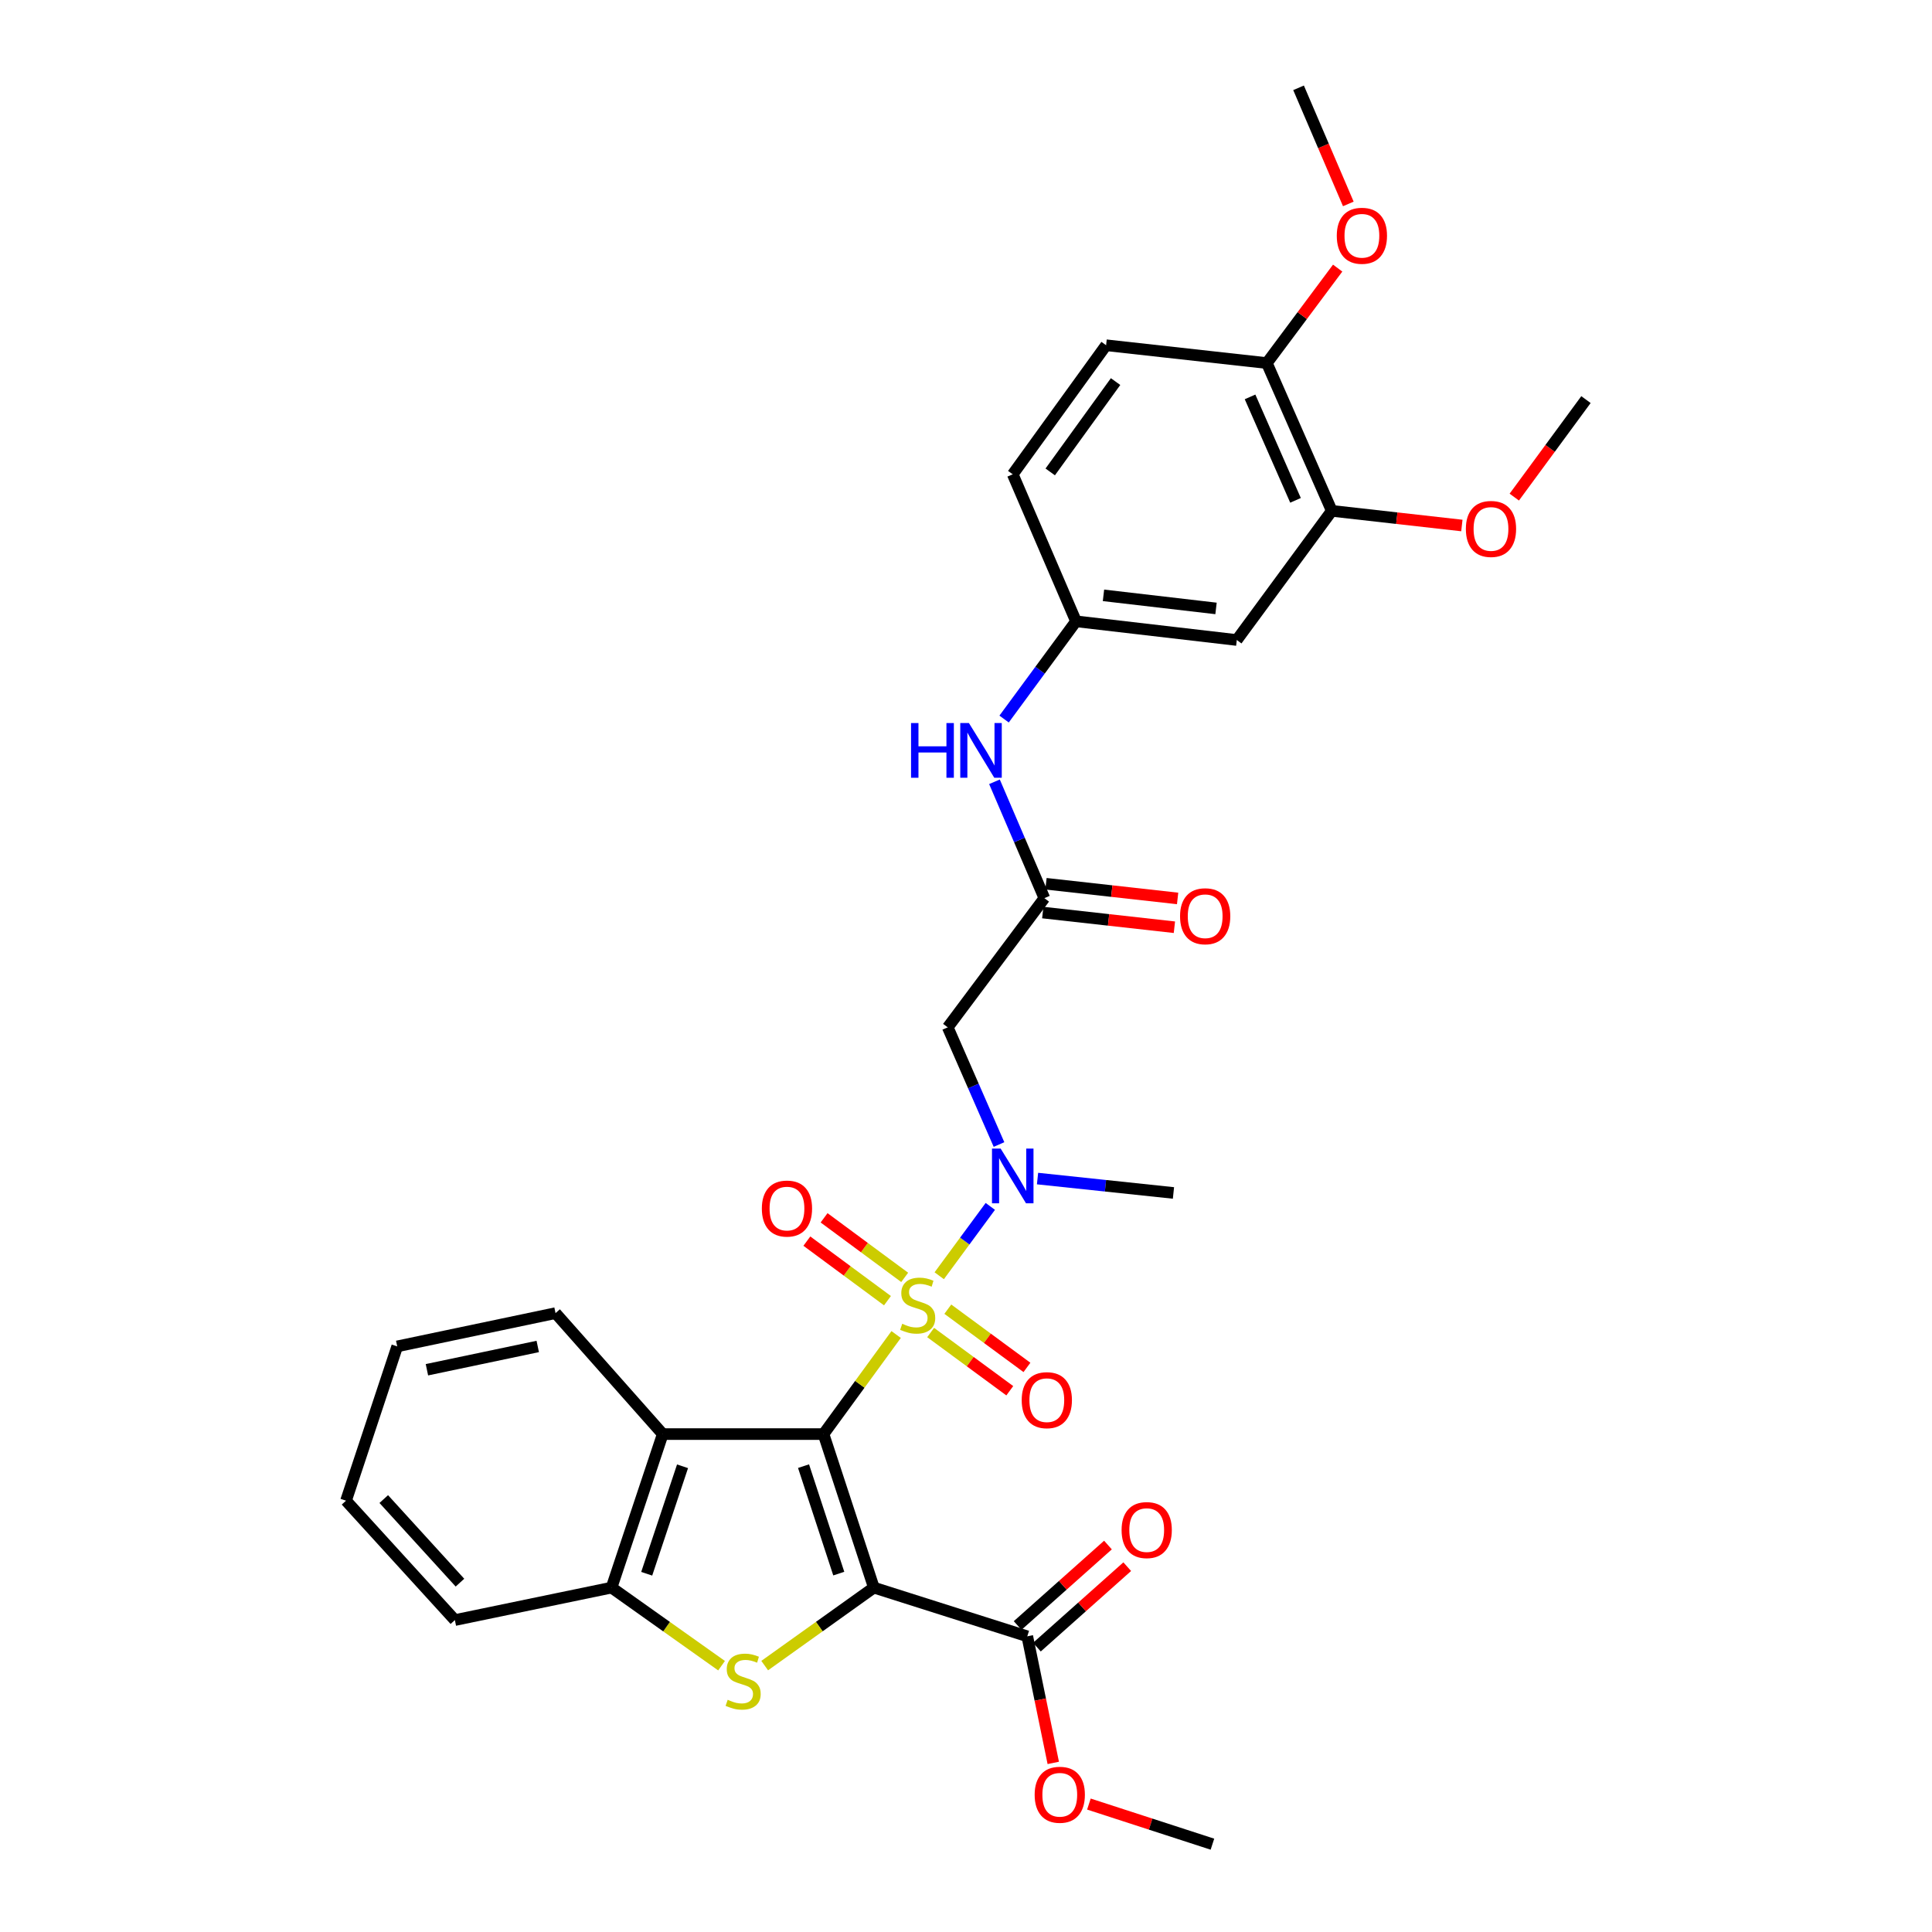 <?xml version='1.0' encoding='iso-8859-1'?>
<svg version='1.1' baseProfile='full'
              xmlns='http://www.w3.org/2000/svg'
                      xmlns:rdkit='http://www.rdkit.org/xml'
                      xmlns:xlink='http://www.w3.org/1999/xlink'
                  xml:space='preserve'
width='1000px' height='1000px' viewBox='0 0 1000 1000'>
<!-- END OF HEADER -->
<rect style='opacity:1.0;fill:#FFFFFF;stroke:none' width='1000' height='1000' x='0' y='0'> </rect>
<path class='bond-0' d='M 426.252,742.282 L 445.047,716.514' style='fill:none;fill-rule:evenodd;stroke:#000000;stroke-width:6px;stroke-linecap:butt;stroke-linejoin:miter;stroke-opacity:1' />
<path class='bond-0' d='M 445.047,716.514 L 463.842,690.747' style='fill:none;fill-rule:evenodd;stroke:#CCCC00;stroke-width:6px;stroke-linecap:butt;stroke-linejoin:miter;stroke-opacity:1' />
<path class='bond-1' d='M 426.252,742.282 L 452.304,821.745' style='fill:none;fill-rule:evenodd;stroke:#000000;stroke-width:6px;stroke-linecap:butt;stroke-linejoin:miter;stroke-opacity:1' />
<path class='bond-1' d='M 415.909,758.873 L 434.146,814.497' style='fill:none;fill-rule:evenodd;stroke:#000000;stroke-width:6px;stroke-linecap:butt;stroke-linejoin:miter;stroke-opacity:1' />
<path class='bond-3' d='M 426.252,742.282 L 343.031,742.282' style='fill:none;fill-rule:evenodd;stroke:#000000;stroke-width:6px;stroke-linecap:butt;stroke-linejoin:miter;stroke-opacity:1' />
<path class='bond-4' d='M 486.144,660.322 L 499.363,642.375' style='fill:none;fill-rule:evenodd;stroke:#CCCC00;stroke-width:6px;stroke-linecap:butt;stroke-linejoin:miter;stroke-opacity:1' />
<path class='bond-4' d='M 499.363,642.375 L 512.582,624.429' style='fill:none;fill-rule:evenodd;stroke:#0000FF;stroke-width:6px;stroke-linecap:butt;stroke-linejoin:miter;stroke-opacity:1' />
<path class='bond-9' d='M 468.263,661.171 L 447.403,645.756' style='fill:none;fill-rule:evenodd;stroke:#CCCC00;stroke-width:6px;stroke-linecap:butt;stroke-linejoin:miter;stroke-opacity:1' />
<path class='bond-9' d='M 447.403,645.756 L 426.543,630.342' style='fill:none;fill-rule:evenodd;stroke:#FF0000;stroke-width:6px;stroke-linecap:butt;stroke-linejoin:miter;stroke-opacity:1' />
<path class='bond-9' d='M 459.35,673.231 L 438.491,657.817' style='fill:none;fill-rule:evenodd;stroke:#CCCC00;stroke-width:6px;stroke-linecap:butt;stroke-linejoin:miter;stroke-opacity:1' />
<path class='bond-9' d='M 438.491,657.817 L 417.631,642.403' style='fill:none;fill-rule:evenodd;stroke:#FF0000;stroke-width:6px;stroke-linecap:butt;stroke-linejoin:miter;stroke-opacity:1' />
<path class='bond-10' d='M 481.701,689.711 L 502.18,704.779' style='fill:none;fill-rule:evenodd;stroke:#CCCC00;stroke-width:6px;stroke-linecap:butt;stroke-linejoin:miter;stroke-opacity:1' />
<path class='bond-10' d='M 502.18,704.779 L 522.659,719.847' style='fill:none;fill-rule:evenodd;stroke:#FF0000;stroke-width:6px;stroke-linecap:butt;stroke-linejoin:miter;stroke-opacity:1' />
<path class='bond-10' d='M 490.588,677.632 L 511.067,692.7' style='fill:none;fill-rule:evenodd;stroke:#CCCC00;stroke-width:6px;stroke-linecap:butt;stroke-linejoin:miter;stroke-opacity:1' />
<path class='bond-10' d='M 511.067,692.7 L 531.547,707.768' style='fill:none;fill-rule:evenodd;stroke:#FF0000;stroke-width:6px;stroke-linecap:butt;stroke-linejoin:miter;stroke-opacity:1' />
<path class='bond-2' d='M 452.304,821.745 L 424.054,841.928' style='fill:none;fill-rule:evenodd;stroke:#000000;stroke-width:6px;stroke-linecap:butt;stroke-linejoin:miter;stroke-opacity:1' />
<path class='bond-2' d='M 424.054,841.928 L 395.804,862.111' style='fill:none;fill-rule:evenodd;stroke:#CCCC00;stroke-width:6px;stroke-linecap:butt;stroke-linejoin:miter;stroke-opacity:1' />
<path class='bond-6' d='M 452.304,821.745 L 531.717,846.956' style='fill:none;fill-rule:evenodd;stroke:#000000;stroke-width:6px;stroke-linecap:butt;stroke-linejoin:miter;stroke-opacity:1' />
<path class='bond-31' d='M 373.477,862.157 L 345.007,841.951' style='fill:none;fill-rule:evenodd;stroke:#CCCC00;stroke-width:6px;stroke-linecap:butt;stroke-linejoin:miter;stroke-opacity:1' />
<path class='bond-31' d='M 345.007,841.951 L 316.537,821.745' style='fill:none;fill-rule:evenodd;stroke:#000000;stroke-width:6px;stroke-linecap:butt;stroke-linejoin:miter;stroke-opacity:1' />
<path class='bond-5' d='M 343.031,742.282 L 316.537,821.745' style='fill:none;fill-rule:evenodd;stroke:#000000;stroke-width:6px;stroke-linecap:butt;stroke-linejoin:miter;stroke-opacity:1' />
<path class='bond-5' d='M 353.283,758.944 L 334.738,814.569' style='fill:none;fill-rule:evenodd;stroke:#000000;stroke-width:6px;stroke-linecap:butt;stroke-linejoin:miter;stroke-opacity:1' />
<path class='bond-22' d='M 343.031,742.282 L 287.544,679.672' style='fill:none;fill-rule:evenodd;stroke:#000000;stroke-width:6px;stroke-linecap:butt;stroke-linejoin:miter;stroke-opacity:1' />
<path class='bond-7' d='M 517.083,592.406 L 503.817,562.078' style='fill:none;fill-rule:evenodd;stroke:#0000FF;stroke-width:6px;stroke-linecap:butt;stroke-linejoin:miter;stroke-opacity:1' />
<path class='bond-7' d='M 503.817,562.078 L 490.552,531.75' style='fill:none;fill-rule:evenodd;stroke:#000000;stroke-width:6px;stroke-linecap:butt;stroke-linejoin:miter;stroke-opacity:1' />
<path class='bond-24' d='M 537.025,610.023 L 572.203,613.747' style='fill:none;fill-rule:evenodd;stroke:#0000FF;stroke-width:6px;stroke-linecap:butt;stroke-linejoin:miter;stroke-opacity:1' />
<path class='bond-24' d='M 572.203,613.747 L 607.382,617.471' style='fill:none;fill-rule:evenodd;stroke:#000000;stroke-width:6px;stroke-linecap:butt;stroke-linejoin:miter;stroke-opacity:1' />
<path class='bond-25' d='M 316.537,821.745 L 235.441,838.549' style='fill:none;fill-rule:evenodd;stroke:#000000;stroke-width:6px;stroke-linecap:butt;stroke-linejoin:miter;stroke-opacity:1' />
<path class='bond-16' d='M 536.705,852.554 L 560.079,831.732' style='fill:none;fill-rule:evenodd;stroke:#000000;stroke-width:6px;stroke-linecap:butt;stroke-linejoin:miter;stroke-opacity:1' />
<path class='bond-16' d='M 560.079,831.732 L 583.453,810.909' style='fill:none;fill-rule:evenodd;stroke:#FF0000;stroke-width:6px;stroke-linecap:butt;stroke-linejoin:miter;stroke-opacity:1' />
<path class='bond-16' d='M 526.73,841.357 L 550.104,820.534' style='fill:none;fill-rule:evenodd;stroke:#000000;stroke-width:6px;stroke-linecap:butt;stroke-linejoin:miter;stroke-opacity:1' />
<path class='bond-16' d='M 550.104,820.534 L 573.478,799.712' style='fill:none;fill-rule:evenodd;stroke:#FF0000;stroke-width:6px;stroke-linecap:butt;stroke-linejoin:miter;stroke-opacity:1' />
<path class='bond-19' d='M 531.717,846.956 L 538.443,879.715' style='fill:none;fill-rule:evenodd;stroke:#000000;stroke-width:6px;stroke-linecap:butt;stroke-linejoin:miter;stroke-opacity:1' />
<path class='bond-19' d='M 538.443,879.715 L 545.169,912.474' style='fill:none;fill-rule:evenodd;stroke:#FF0000;stroke-width:6px;stroke-linecap:butt;stroke-linejoin:miter;stroke-opacity:1' />
<path class='bond-8' d='M 490.552,531.75 L 540.565,464.884' style='fill:none;fill-rule:evenodd;stroke:#000000;stroke-width:6px;stroke-linecap:butt;stroke-linejoin:miter;stroke-opacity:1' />
<path class='bond-13' d='M 540.565,464.884 L 527.651,434.767' style='fill:none;fill-rule:evenodd;stroke:#000000;stroke-width:6px;stroke-linecap:butt;stroke-linejoin:miter;stroke-opacity:1' />
<path class='bond-13' d='M 527.651,434.767 L 514.737,404.651' style='fill:none;fill-rule:evenodd;stroke:#0000FF;stroke-width:6px;stroke-linecap:butt;stroke-linejoin:miter;stroke-opacity:1' />
<path class='bond-17' d='M 539.734,472.336 L 573.802,476.135' style='fill:none;fill-rule:evenodd;stroke:#000000;stroke-width:6px;stroke-linecap:butt;stroke-linejoin:miter;stroke-opacity:1' />
<path class='bond-17' d='M 573.802,476.135 L 607.87,479.934' style='fill:none;fill-rule:evenodd;stroke:#FF0000;stroke-width:6px;stroke-linecap:butt;stroke-linejoin:miter;stroke-opacity:1' />
<path class='bond-17' d='M 541.396,457.432 L 575.464,461.231' style='fill:none;fill-rule:evenodd;stroke:#000000;stroke-width:6px;stroke-linecap:butt;stroke-linejoin:miter;stroke-opacity:1' />
<path class='bond-17' d='M 575.464,461.231 L 609.532,465.03' style='fill:none;fill-rule:evenodd;stroke:#FF0000;stroke-width:6px;stroke-linecap:butt;stroke-linejoin:miter;stroke-opacity:1' />
<path class='bond-11' d='M 640.165,331.267 L 556.944,321.594' style='fill:none;fill-rule:evenodd;stroke:#000000;stroke-width:6px;stroke-linecap:butt;stroke-linejoin:miter;stroke-opacity:1' />
<path class='bond-11' d='M 629.413,314.92 L 571.159,308.149' style='fill:none;fill-rule:evenodd;stroke:#000000;stroke-width:6px;stroke-linecap:butt;stroke-linejoin:miter;stroke-opacity:1' />
<path class='bond-12' d='M 640.165,331.267 L 689.328,264.417' style='fill:none;fill-rule:evenodd;stroke:#000000;stroke-width:6px;stroke-linecap:butt;stroke-linejoin:miter;stroke-opacity:1' />
<path class='bond-21' d='M 689.328,264.417 L 722.994,268.209' style='fill:none;fill-rule:evenodd;stroke:#000000;stroke-width:6px;stroke-linecap:butt;stroke-linejoin:miter;stroke-opacity:1' />
<path class='bond-21' d='M 722.994,268.209 L 756.659,272' style='fill:none;fill-rule:evenodd;stroke:#FF0000;stroke-width:6px;stroke-linecap:butt;stroke-linejoin:miter;stroke-opacity:1' />
<path class='bond-33' d='M 689.328,264.417 L 655.711,187.927' style='fill:none;fill-rule:evenodd;stroke:#000000;stroke-width:6px;stroke-linecap:butt;stroke-linejoin:miter;stroke-opacity:1' />
<path class='bond-33' d='M 670.557,258.977 L 647.025,205.435' style='fill:none;fill-rule:evenodd;stroke:#000000;stroke-width:6px;stroke-linecap:butt;stroke-linejoin:miter;stroke-opacity:1' />
<path class='bond-14' d='M 519.72,372.177 L 538.332,346.886' style='fill:none;fill-rule:evenodd;stroke:#0000FF;stroke-width:6px;stroke-linecap:butt;stroke-linejoin:miter;stroke-opacity:1' />
<path class='bond-14' d='M 538.332,346.886 L 556.944,321.594' style='fill:none;fill-rule:evenodd;stroke:#000000;stroke-width:6px;stroke-linecap:butt;stroke-linejoin:miter;stroke-opacity:1' />
<path class='bond-20' d='M 556.944,321.594 L 524.194,245.497' style='fill:none;fill-rule:evenodd;stroke:#000000;stroke-width:6px;stroke-linecap:butt;stroke-linejoin:miter;stroke-opacity:1' />
<path class='bond-15' d='M 655.711,187.927 L 572.515,178.696' style='fill:none;fill-rule:evenodd;stroke:#000000;stroke-width:6px;stroke-linecap:butt;stroke-linejoin:miter;stroke-opacity:1' />
<path class='bond-23' d='M 655.711,187.927 L 674.042,163.349' style='fill:none;fill-rule:evenodd;stroke:#000000;stroke-width:6px;stroke-linecap:butt;stroke-linejoin:miter;stroke-opacity:1' />
<path class='bond-23' d='M 674.042,163.349 L 692.373,138.77' style='fill:none;fill-rule:evenodd;stroke:#FF0000;stroke-width:6px;stroke-linecap:butt;stroke-linejoin:miter;stroke-opacity:1' />
<path class='bond-18' d='M 572.515,178.696 L 524.194,245.497' style='fill:none;fill-rule:evenodd;stroke:#000000;stroke-width:6px;stroke-linecap:butt;stroke-linejoin:miter;stroke-opacity:1' />
<path class='bond-18' d='M 577.418,197.506 L 543.593,244.266' style='fill:none;fill-rule:evenodd;stroke:#000000;stroke-width:6px;stroke-linecap:butt;stroke-linejoin:miter;stroke-opacity:1' />
<path class='bond-26' d='M 563.615,933.781 L 595.583,944.163' style='fill:none;fill-rule:evenodd;stroke:#FF0000;stroke-width:6px;stroke-linecap:butt;stroke-linejoin:miter;stroke-opacity:1' />
<path class='bond-26' d='M 595.583,944.163 L 627.552,954.545' style='fill:none;fill-rule:evenodd;stroke:#000000;stroke-width:6px;stroke-linecap:butt;stroke-linejoin:miter;stroke-opacity:1' />
<path class='bond-27' d='M 783.787,257.303 L 802.341,232.067' style='fill:none;fill-rule:evenodd;stroke:#FF0000;stroke-width:6px;stroke-linecap:butt;stroke-linejoin:miter;stroke-opacity:1' />
<path class='bond-27' d='M 802.341,232.067 L 820.895,206.831' style='fill:none;fill-rule:evenodd;stroke:#000000;stroke-width:6px;stroke-linecap:butt;stroke-linejoin:miter;stroke-opacity:1' />
<path class='bond-29' d='M 287.544,679.672 L 205.598,696.884' style='fill:none;fill-rule:evenodd;stroke:#000000;stroke-width:6px;stroke-linecap:butt;stroke-linejoin:miter;stroke-opacity:1' />
<path class='bond-29' d='M 278.335,696.93 L 220.973,708.979' style='fill:none;fill-rule:evenodd;stroke:#000000;stroke-width:6px;stroke-linecap:butt;stroke-linejoin:miter;stroke-opacity:1' />
<path class='bond-28' d='M 697.887,105.552 L 685.01,75.503' style='fill:none;fill-rule:evenodd;stroke:#FF0000;stroke-width:6px;stroke-linecap:butt;stroke-linejoin:miter;stroke-opacity:1' />
<path class='bond-28' d='M 685.01,75.503 L 672.132,45.455' style='fill:none;fill-rule:evenodd;stroke:#000000;stroke-width:6px;stroke-linecap:butt;stroke-linejoin:miter;stroke-opacity:1' />
<path class='bond-32' d='M 235.441,838.549 L 179.105,776.748' style='fill:none;fill-rule:evenodd;stroke:#000000;stroke-width:6px;stroke-linecap:butt;stroke-linejoin:miter;stroke-opacity:1' />
<path class='bond-32' d='M 238.073,819.176 L 198.638,775.916' style='fill:none;fill-rule:evenodd;stroke:#000000;stroke-width:6px;stroke-linecap:butt;stroke-linejoin:miter;stroke-opacity:1' />
<path class='bond-30' d='M 205.598,696.884 L 179.105,776.748' style='fill:none;fill-rule:evenodd;stroke:#000000;stroke-width:6px;stroke-linecap:butt;stroke-linejoin:miter;stroke-opacity:1' />
<path  class='atom-1' d='M 466.99 685.185
Q 467.31 685.305, 468.63 685.865
Q 469.95 686.425, 471.39 686.785
Q 472.87 687.105, 474.31 687.105
Q 476.99 687.105, 478.55 685.825
Q 480.11 684.505, 480.11 682.225
Q 480.11 680.665, 479.31 679.705
Q 478.55 678.745, 477.35 678.225
Q 476.15 677.705, 474.15 677.105
Q 471.63 676.345, 470.11 675.625
Q 468.63 674.905, 467.55 673.385
Q 466.51 671.865, 466.51 669.305
Q 466.51 665.745, 468.91 663.545
Q 471.35 661.345, 476.15 661.345
Q 479.43 661.345, 483.15 662.905
L 482.23 665.985
Q 478.83 664.585, 476.27 664.585
Q 473.51 664.585, 471.99 665.745
Q 470.47 666.865, 470.51 668.825
Q 470.51 670.345, 471.27 671.265
Q 472.07 672.185, 473.19 672.705
Q 474.35 673.225, 476.27 673.825
Q 478.83 674.625, 480.35 675.425
Q 481.87 676.225, 482.95 677.865
Q 484.07 679.465, 484.07 682.225
Q 484.07 686.145, 481.43 688.265
Q 478.83 690.345, 474.47 690.345
Q 471.95 690.345, 470.03 689.785
Q 468.15 689.265, 465.91 688.345
L 466.99 685.185
' fill='#CCCC00'/>
<path  class='atom-3' d='M 376.645 879.803
Q 376.965 879.923, 378.285 880.483
Q 379.605 881.043, 381.045 881.403
Q 382.525 881.723, 383.965 881.723
Q 386.645 881.723, 388.205 880.443
Q 389.765 879.123, 389.765 876.843
Q 389.765 875.283, 388.965 874.323
Q 388.205 873.363, 387.005 872.843
Q 385.805 872.323, 383.805 871.723
Q 381.285 870.963, 379.765 870.243
Q 378.285 869.523, 377.205 868.003
Q 376.165 866.483, 376.165 863.923
Q 376.165 860.363, 378.565 858.163
Q 381.005 855.963, 385.805 855.963
Q 389.085 855.963, 392.805 857.523
L 391.885 860.603
Q 388.485 859.203, 385.925 859.203
Q 383.165 859.203, 381.645 860.363
Q 380.125 861.483, 380.165 863.443
Q 380.165 864.963, 380.925 865.883
Q 381.725 866.803, 382.845 867.323
Q 384.005 867.843, 385.925 868.443
Q 388.485 869.243, 390.005 870.043
Q 391.525 870.843, 392.605 872.483
Q 393.725 874.083, 393.725 876.843
Q 393.725 880.763, 391.085 882.883
Q 388.485 884.963, 384.125 884.963
Q 381.605 884.963, 379.685 884.403
Q 377.805 883.883, 375.565 882.963
L 376.645 879.803
' fill='#CCCC00'/>
<path  class='atom-5' d='M 517.934 594.505
L 527.214 609.505
Q 528.134 610.985, 529.614 613.665
Q 531.094 616.345, 531.174 616.505
L 531.174 594.505
L 534.934 594.505
L 534.934 622.825
L 531.054 622.825
L 521.094 606.425
Q 519.934 604.505, 518.694 602.305
Q 517.494 600.105, 517.134 599.425
L 517.134 622.825
L 513.454 622.825
L 513.454 594.505
L 517.934 594.505
' fill='#0000FF'/>
<path  class='atom-10' d='M 394.331 625.549
Q 394.331 618.749, 397.691 614.949
Q 401.051 611.149, 407.331 611.149
Q 413.611 611.149, 416.971 614.949
Q 420.331 618.749, 420.331 625.549
Q 420.331 632.429, 416.931 636.349
Q 413.531 640.229, 407.331 640.229
Q 401.091 640.229, 397.691 636.349
Q 394.331 632.469, 394.331 625.549
M 407.331 637.029
Q 411.651 637.029, 413.971 634.149
Q 416.331 631.229, 416.331 625.549
Q 416.331 619.989, 413.971 617.189
Q 411.651 614.349, 407.331 614.349
Q 403.011 614.349, 400.651 617.149
Q 398.331 619.949, 398.331 625.549
Q 398.331 631.269, 400.651 634.149
Q 403.011 637.029, 407.331 637.029
' fill='#FF0000'/>
<path  class='atom-11' d='M 528.831 724.724
Q 528.831 717.924, 532.191 714.124
Q 535.551 710.324, 541.831 710.324
Q 548.111 710.324, 551.471 714.124
Q 554.831 717.924, 554.831 724.724
Q 554.831 731.604, 551.431 735.524
Q 548.031 739.404, 541.831 739.404
Q 535.591 739.404, 532.191 735.524
Q 528.831 731.644, 528.831 724.724
M 541.831 736.204
Q 546.151 736.204, 548.471 733.324
Q 550.831 730.404, 550.831 724.724
Q 550.831 719.164, 548.471 716.364
Q 546.151 713.524, 541.831 713.524
Q 537.511 713.524, 535.151 716.324
Q 532.831 719.124, 532.831 724.724
Q 532.831 730.444, 535.151 733.324
Q 537.511 736.204, 541.831 736.204
' fill='#FF0000'/>
<path  class='atom-14' d='M 471.553 374.251
L 475.393 374.251
L 475.393 386.291
L 489.873 386.291
L 489.873 374.251
L 493.713 374.251
L 493.713 402.571
L 489.873 402.571
L 489.873 389.491
L 475.393 389.491
L 475.393 402.571
L 471.553 402.571
L 471.553 374.251
' fill='#0000FF'/>
<path  class='atom-14' d='M 501.513 374.251
L 510.793 389.251
Q 511.713 390.731, 513.193 393.411
Q 514.673 396.091, 514.753 396.251
L 514.753 374.251
L 518.513 374.251
L 518.513 402.571
L 514.633 402.571
L 504.673 386.171
Q 503.513 384.251, 502.273 382.051
Q 501.073 379.851, 500.713 379.171
L 500.713 402.571
L 497.033 402.571
L 497.033 374.251
L 501.513 374.251
' fill='#0000FF'/>
<path  class='atom-17' d='M 580.535 791.966
Q 580.535 785.166, 583.895 781.366
Q 587.255 777.566, 593.535 777.566
Q 599.815 777.566, 603.175 781.366
Q 606.535 785.166, 606.535 791.966
Q 606.535 798.846, 603.135 802.766
Q 599.735 806.646, 593.535 806.646
Q 587.295 806.646, 583.895 802.766
Q 580.535 798.886, 580.535 791.966
M 593.535 803.446
Q 597.855 803.446, 600.175 800.566
Q 602.535 797.646, 602.535 791.966
Q 602.535 786.406, 600.175 783.606
Q 597.855 780.766, 593.535 780.766
Q 589.215 780.766, 586.855 783.566
Q 584.535 786.366, 584.535 791.966
Q 584.535 797.686, 586.855 800.566
Q 589.215 803.446, 593.535 803.446
' fill='#FF0000'/>
<path  class='atom-18' d='M 610.794 474.245
Q 610.794 467.445, 614.154 463.645
Q 617.514 459.845, 623.794 459.845
Q 630.074 459.845, 633.434 463.645
Q 636.794 467.445, 636.794 474.245
Q 636.794 481.125, 633.394 485.045
Q 629.994 488.925, 623.794 488.925
Q 617.554 488.925, 614.154 485.045
Q 610.794 481.165, 610.794 474.245
M 623.794 485.725
Q 628.114 485.725, 630.434 482.845
Q 632.794 479.925, 632.794 474.245
Q 632.794 468.685, 630.434 465.885
Q 628.114 463.045, 623.794 463.045
Q 619.474 463.045, 617.114 465.845
Q 614.794 468.645, 614.794 474.245
Q 614.794 479.965, 617.114 482.845
Q 619.474 485.725, 623.794 485.725
' fill='#FF0000'/>
<path  class='atom-20' d='M 535.538 928.965
Q 535.538 922.165, 538.898 918.365
Q 542.258 914.565, 548.538 914.565
Q 554.818 914.565, 558.178 918.365
Q 561.538 922.165, 561.538 928.965
Q 561.538 935.845, 558.138 939.765
Q 554.738 943.645, 548.538 943.645
Q 542.298 943.645, 538.898 939.765
Q 535.538 935.885, 535.538 928.965
M 548.538 940.445
Q 552.858 940.445, 555.178 937.565
Q 557.538 934.645, 557.538 928.965
Q 557.538 923.405, 555.178 920.605
Q 552.858 917.765, 548.538 917.765
Q 544.218 917.765, 541.858 920.565
Q 539.538 923.365, 539.538 928.965
Q 539.538 934.685, 541.858 937.565
Q 544.218 940.445, 548.538 940.445
' fill='#FF0000'/>
<path  class='atom-22' d='M 758.733 273.778
Q 758.733 266.978, 762.093 263.178
Q 765.453 259.378, 771.733 259.378
Q 778.013 259.378, 781.373 263.178
Q 784.733 266.978, 784.733 273.778
Q 784.733 280.658, 781.333 284.578
Q 777.933 288.458, 771.733 288.458
Q 765.493 288.458, 762.093 284.578
Q 758.733 280.698, 758.733 273.778
M 771.733 285.258
Q 776.053 285.258, 778.373 282.378
Q 780.733 279.458, 780.733 273.778
Q 780.733 268.218, 778.373 265.418
Q 776.053 262.578, 771.733 262.578
Q 767.413 262.578, 765.053 265.378
Q 762.733 268.178, 762.733 273.778
Q 762.733 279.498, 765.053 282.378
Q 767.413 285.258, 771.733 285.258
' fill='#FF0000'/>
<path  class='atom-24' d='M 691.916 122.032
Q 691.916 115.232, 695.276 111.432
Q 698.636 107.632, 704.916 107.632
Q 711.196 107.632, 714.556 111.432
Q 717.916 115.232, 717.916 122.032
Q 717.916 128.912, 714.516 132.832
Q 711.116 136.712, 704.916 136.712
Q 698.676 136.712, 695.276 132.832
Q 691.916 128.952, 691.916 122.032
M 704.916 133.512
Q 709.236 133.512, 711.556 130.632
Q 713.916 127.712, 713.916 122.032
Q 713.916 116.472, 711.556 113.672
Q 709.236 110.832, 704.916 110.832
Q 700.596 110.832, 698.236 113.632
Q 695.916 116.432, 695.916 122.032
Q 695.916 127.752, 698.236 130.632
Q 700.596 133.512, 704.916 133.512
' fill='#FF0000'/>
</svg>
